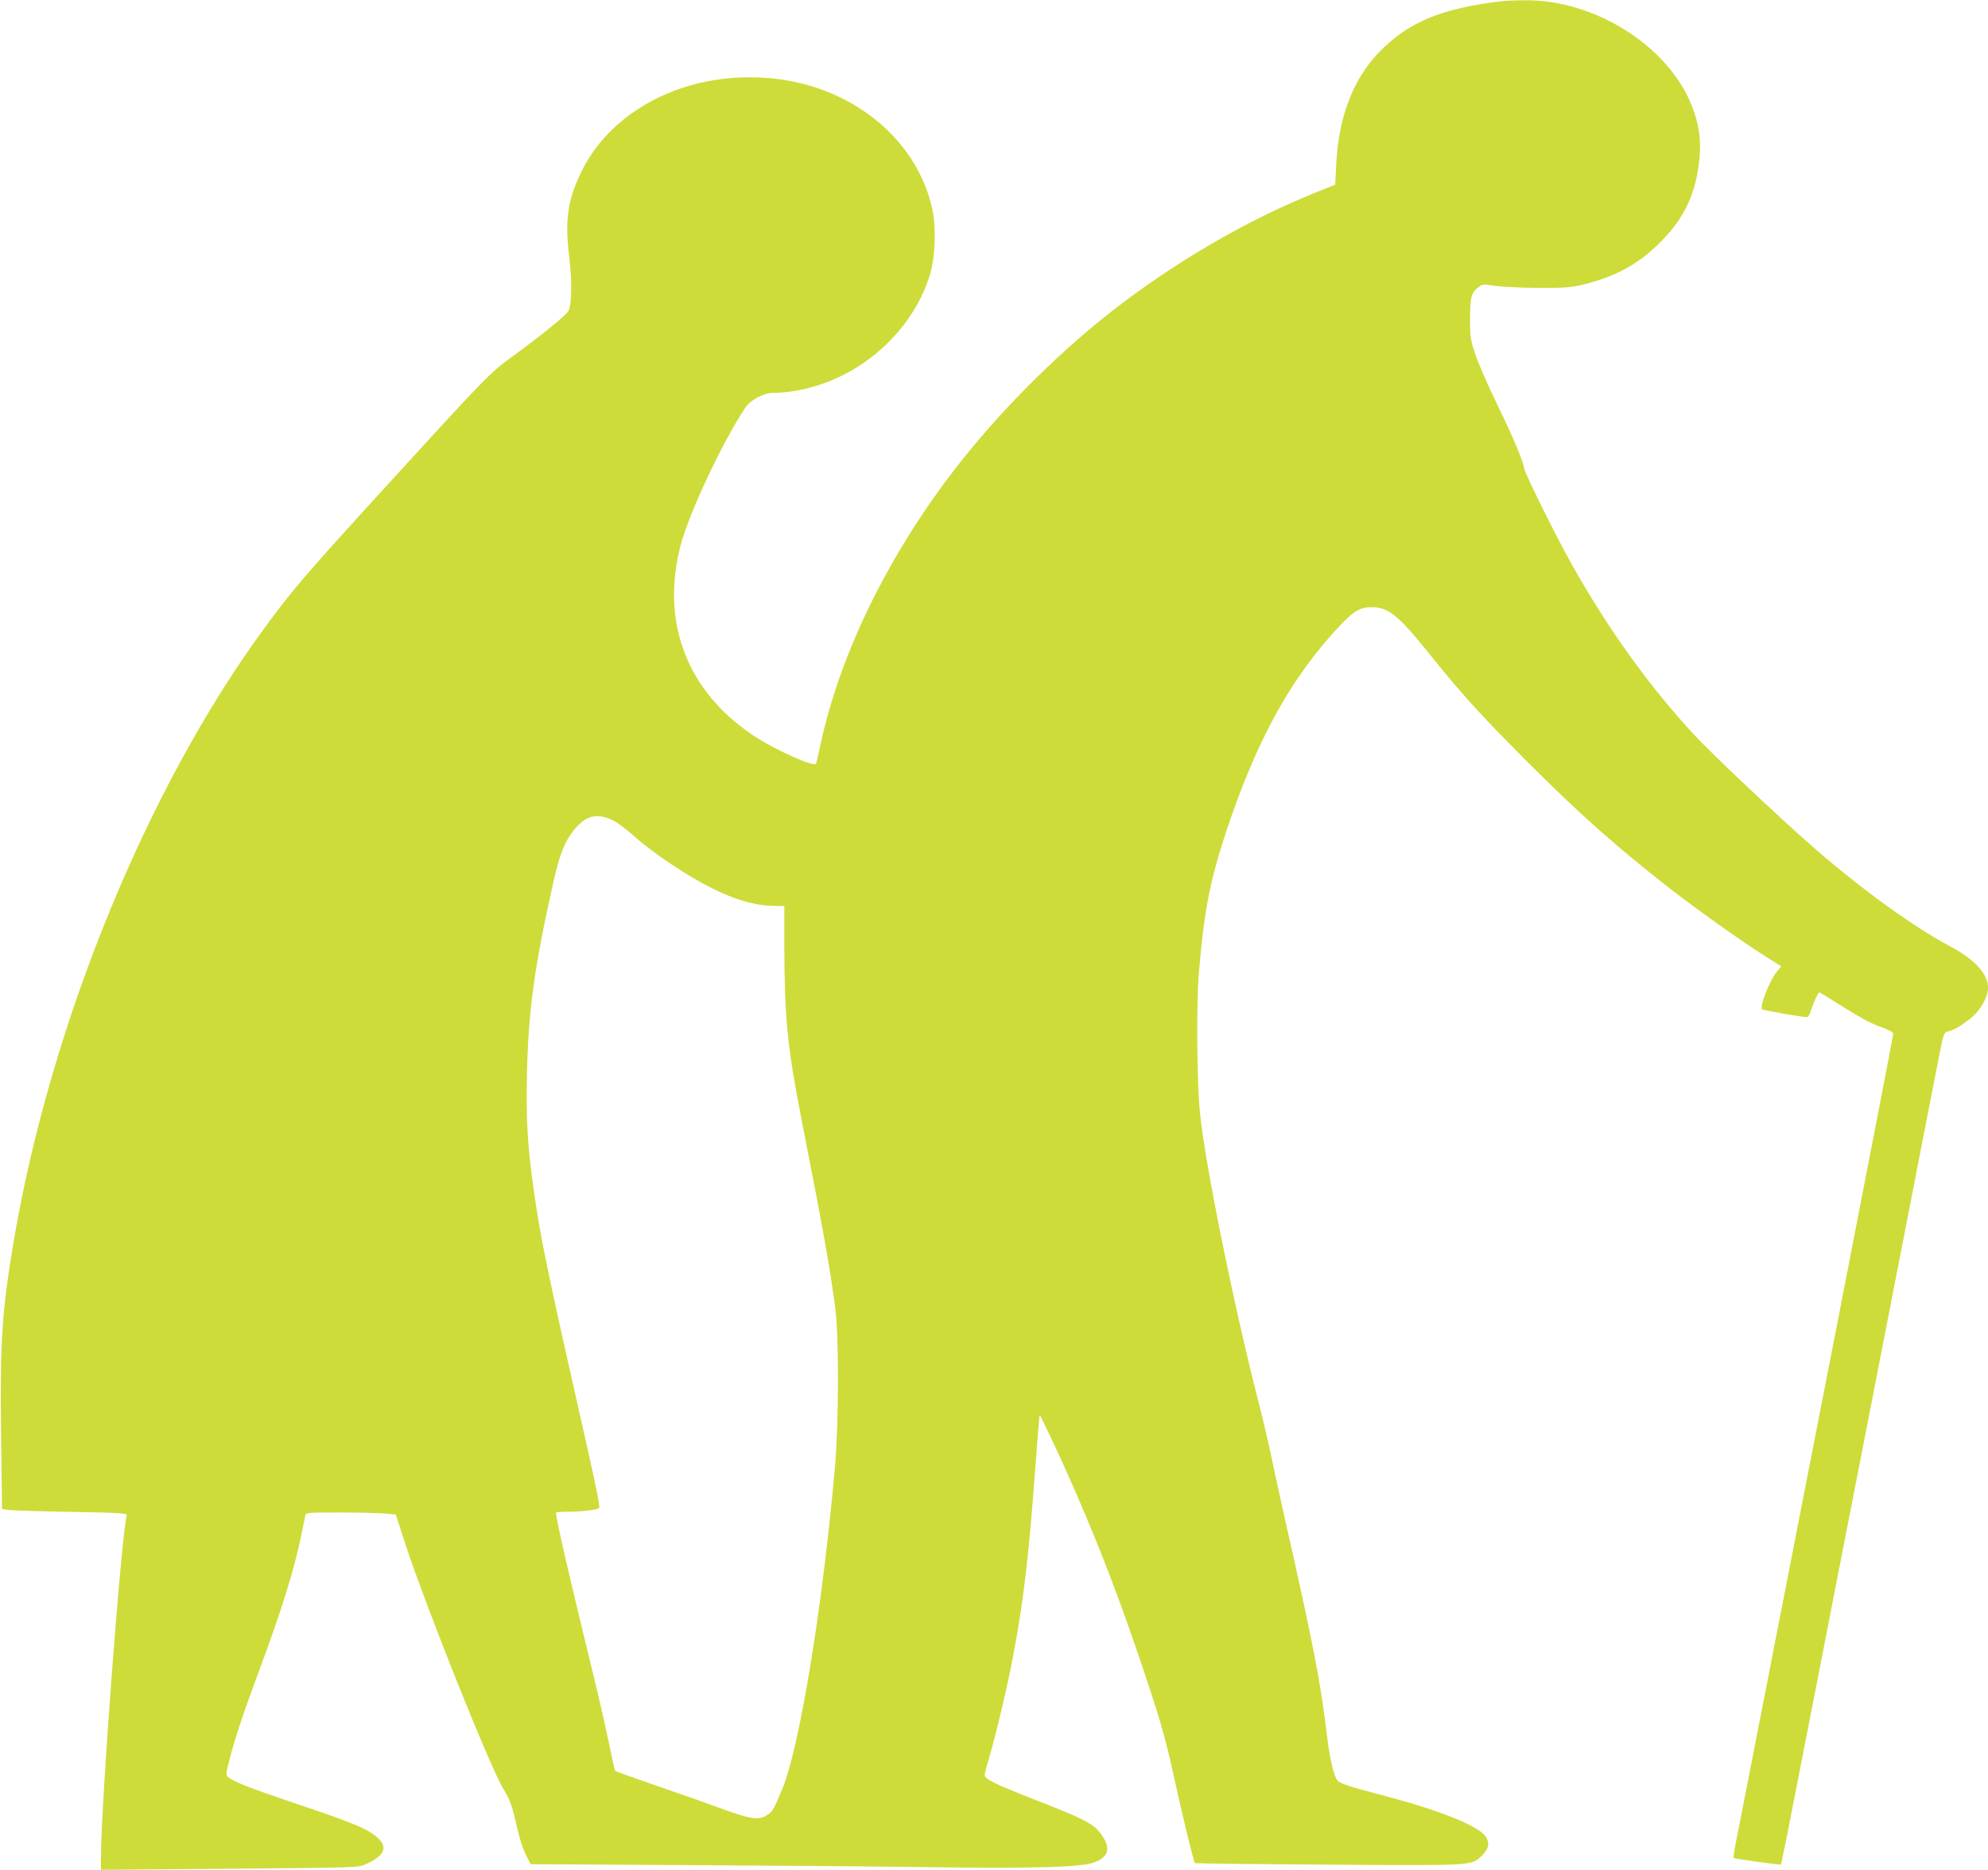 <?xml version="1.0" standalone="no"?>
<!DOCTYPE svg PUBLIC "-//W3C//DTD SVG 20010904//EN"
 "http://www.w3.org/TR/2001/REC-SVG-20010904/DTD/svg10.dtd">
<svg version="1.0" xmlns="http://www.w3.org/2000/svg"
 width="1280pt" height="1204pt" viewBox="0 0 1280 1204"
 preserveAspectRatio="xMidYMid meet">
<g transform="translate(0,1204) scale(0.1,-0.1)"
fill="#cddc39" stroke="none">
<path d="M9685 12034 c-401 -45 -621 -136 -812 -337 -164 -173 -256 -418 -270
-724 l-6 -122 -114 -46 c-420 -168 -851 -413 -1246 -709 -386 -289 -791 -690
-1092 -1081 -428 -556 -734 -1182 -860 -1760 -14 -66 -28 -126 -30 -132 -9
-27 -262 86 -405 181 -426 284 -596 727 -469 1220 53 206 269 667 418 891 32
48 118 95 176 95 141 0 312 43 450 113 274 137 486 384 565 657 33 114 38 297
12 417 -102 459 -535 801 -1062 841 -305 23 -597 -47 -831 -200 -169 -109
-294 -251 -373 -419 -82 -176 -99 -299 -71 -532 19 -160 17 -304 -5 -349 -13
-27 -174 -158 -379 -307 -121 -88 -173 -141 -716 -736 -611 -669 -674 -742
-870 -1010 -750 -1026 -1367 -2535 -1605 -3927 -77 -456 -91 -659 -83 -1256
l6 -480 46 -6 c25 -3 207 -9 404 -12 320 -6 357 -9 353 -23 -34 -115 -166
-1864 -166 -2199 l0 -83 828 7 c823 7 827 7 877 29 115 50 143 105 84 163 -65
63 -148 98 -554 234 -271 91 -385 136 -416 164 -16 14 -15 22 11 122 37 141
90 299 188 562 144 387 228 657 272 875 11 55 23 110 25 123 5 22 6 22 219 22
117 0 247 -3 288 -6 l76 -7 62 -190 c138 -419 545 -1436 633 -1581 42 -68 57
-112 88 -254 13 -57 37 -131 54 -165 l32 -62 1039 -6 c571 -3 1287 -9 1589
-14 599 -8 916 1 995 30 94 33 113 85 61 167 -52 81 -101 108 -460 247 -223
87 -301 125 -301 149 0 10 11 56 26 103 43 143 122 475 158 669 66 348 100
639 141 1195 14 192 27 351 29 352 2 2 40 -76 86 -174 244 -523 429 -996 628
-1604 69 -211 104 -338 147 -535 56 -257 130 -563 139 -572 3 -2 390 -7 860
-10 947 -6 919 -7 987 58 52 50 54 98 7 143 -66 61 -288 149 -573 226 -60 16
-163 44 -227 61 -69 19 -124 40 -134 51 -25 28 -52 139 -69 284 -42 352 -87
587 -271 1400 -25 110 -63 283 -84 385 -21 102 -60 266 -85 365 -161 623 -351
1564 -380 1881 -19 199 -22 699 -6 889 34 402 72 597 181 925 196 585 418 986
732 1316 85 90 128 114 199 114 108 0 172 -52 366 -293 216 -269 336 -401 632
-698 346 -346 580 -553 922 -820 171 -133 460 -339 604 -430 l114 -72 -25 -30
c-50 -60 -117 -229 -98 -247 8 -6 262 -51 290 -50 6 0 17 19 24 43 12 41 47
117 54 117 2 0 61 -36 132 -81 149 -93 195 -118 282 -149 38 -14 62 -28 62
-38 0 -8 -158 -823 -350 -1811 -193 -988 -382 -1958 -421 -2156 -38 -198 -74
-380 -79 -405 -5 -25 -41 -209 -80 -410 -39 -201 -78 -400 -87 -443 -8 -43
-13 -80 -12 -81 7 -6 301 -47 305 -43 5 5 36 162 264 1332 99 512 185 950 190
975 5 25 41 209 80 410 39 201 107 547 150 770 43 223 111 569 150 770 39 201
88 453 109 560 21 107 53 273 72 368 32 165 35 173 59 179 40 9 81 33 144 82
66 51 116 139 116 201 -1 91 -85 182 -251 270 -230 122 -572 370 -874 634
-229 201 -646 594 -764 721 -292 315 -558 685 -791 1101 -103 183 -296 573
-305 614 -13 64 -72 203 -175 415 -56 116 -118 257 -138 315 -34 99 -36 112
-37 235 0 141 8 172 56 207 24 18 32 19 105 7 43 -6 169 -12 279 -13 178 0
210 2 295 23 205 51 352 132 490 271 154 154 228 309 251 530 14 127 -1 231
-50 354 -153 383 -629 681 -1076 674 -55 0 -113 -3 -130 -4z m-5732 -5280 c26
-14 88 -60 136 -104 115 -103 343 -255 495 -330 150 -74 273 -110 383 -113
l83 -2 0 -250 c1 -471 19 -653 110 -1120 143 -730 180 -938 217 -1210 25 -182
24 -737 0 -1020 -79 -901 -227 -1806 -338 -2080 -57 -139 -66 -153 -102 -175
-54 -33 -102 -26 -300 46 -100 37 -292 104 -426 150 -135 47 -247 87 -250 90
-3 2 -22 87 -42 187 -21 100 -60 274 -88 387 -168 689 -251 1047 -251 1089 0
3 35 6 77 6 83 0 181 11 200 23 8 5 -16 126 -83 422 -250 1105 -293 1309 -338
1632 -40 281 -49 443 -43 741 8 402 47 689 169 1232 44 198 80 282 152 361 70
77 139 88 239 38z"/>
</g>
</svg>
